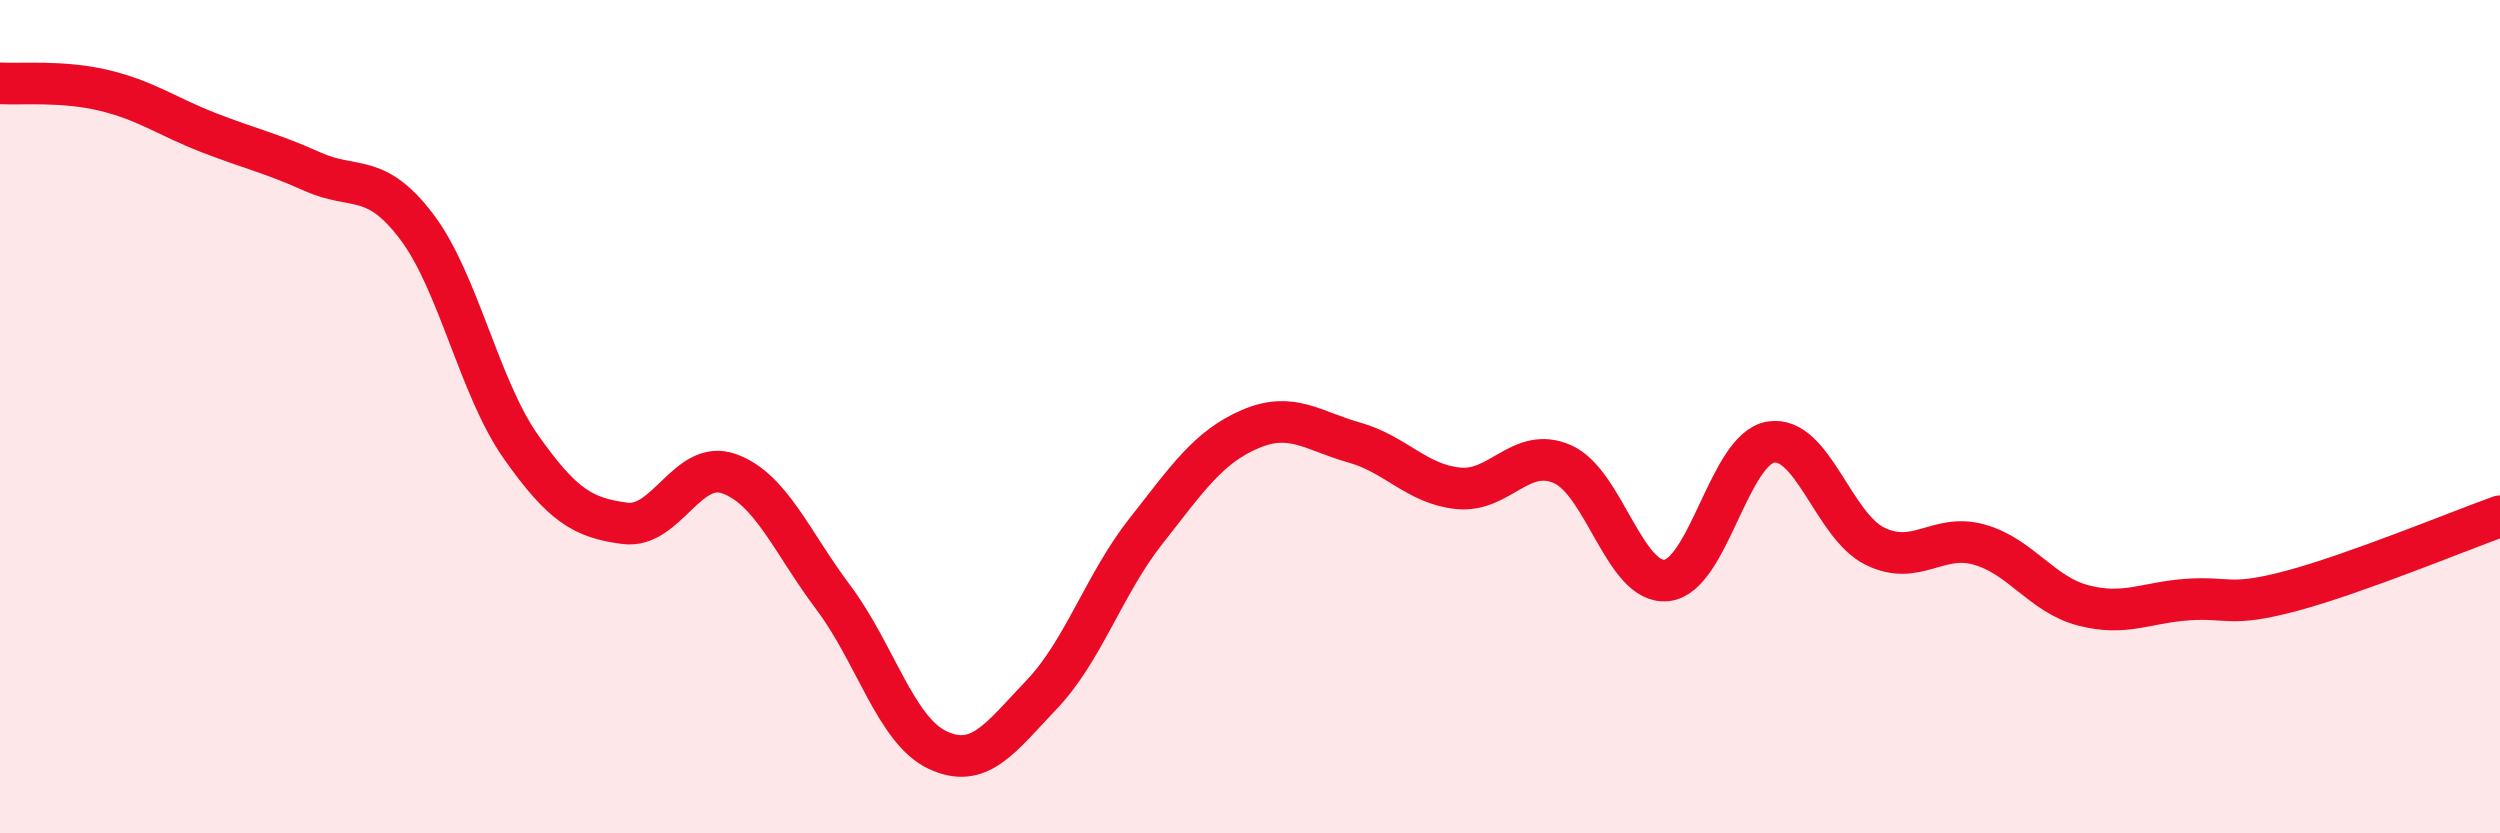 
    <svg width="60" height="20" viewBox="0 0 60 20" xmlns="http://www.w3.org/2000/svg">
      <path
        d="M 0,2 C 0.5,2.03 1.5,1.93 2.5,2.17 C 3.5,2.41 4,2.79 5,3.18 C 6,3.57 6.5,3.67 7.5,4.12 C 8.5,4.57 9,4.12 10,5.44 C 11,6.76 11.5,9.3 12.5,10.72 C 13.5,12.14 14,12.43 15,12.56 C 16,12.69 16.5,11.01 17.5,11.37 C 18.5,11.73 19,13.01 20,14.34 C 21,15.67 21.5,17.53 22.5,18 C 23.5,18.47 24,17.72 25,16.67 C 26,15.62 26.5,14.02 27.5,12.75 C 28.5,11.48 29,10.73 30,10.3 C 31,9.87 31.5,10.34 32.5,10.62 C 33.5,10.9 34,11.62 35,11.72 C 36,11.82 36.5,10.7 37.5,11.14 C 38.5,11.58 39,14.04 40,13.93 C 41,13.82 41.5,10.77 42.5,10.61 C 43.5,10.45 44,12.62 45,13.11 C 46,13.6 46.5,12.79 47.5,13.07 C 48.5,13.35 49,14.27 50,14.53 C 51,14.79 51.5,14.46 52.5,14.39 C 53.5,14.32 53.5,14.58 55,14.18 C 56.5,13.78 59,12.75 60,12.39L60 20L0 20Z"
        fill="#EB0A25"
        opacity="0.1"
        stroke-linecap="round"
        stroke-linejoin="round"
      />
      <path
        d="M 0,2 C 0.5,2.03 1.5,1.93 2.5,2.17 C 3.5,2.41 4,2.79 5,3.18 C 6,3.57 6.5,3.67 7.5,4.12 C 8.5,4.57 9,4.12 10,5.44 C 11,6.76 11.5,9.3 12.5,10.72 C 13.5,12.14 14,12.43 15,12.56 C 16,12.69 16.5,11.01 17.5,11.37 C 18.5,11.73 19,13.01 20,14.34 C 21,15.67 21.5,17.53 22.5,18 C 23.5,18.47 24,17.72 25,16.67 C 26,15.62 26.5,14.02 27.5,12.75 C 28.5,11.48 29,10.73 30,10.3 C 31,9.87 31.5,10.34 32.5,10.62 C 33.5,10.9 34,11.62 35,11.72 C 36,11.82 36.5,10.7 37.5,11.14 C 38.5,11.58 39,14.04 40,13.93 C 41,13.82 41.5,10.77 42.5,10.61 C 43.5,10.45 44,12.62 45,13.11 C 46,13.6 46.5,12.79 47.5,13.07 C 48.5,13.35 49,14.27 50,14.53 C 51,14.79 51.5,14.46 52.5,14.39 C 53.5,14.32 53.5,14.58 55,14.18 C 56.5,13.78 59,12.75 60,12.39"
        stroke="#EB0A25"
        stroke-width="1"
        fill="none"
        stroke-linecap="round"
        stroke-linejoin="round"
      />
    </svg>
  